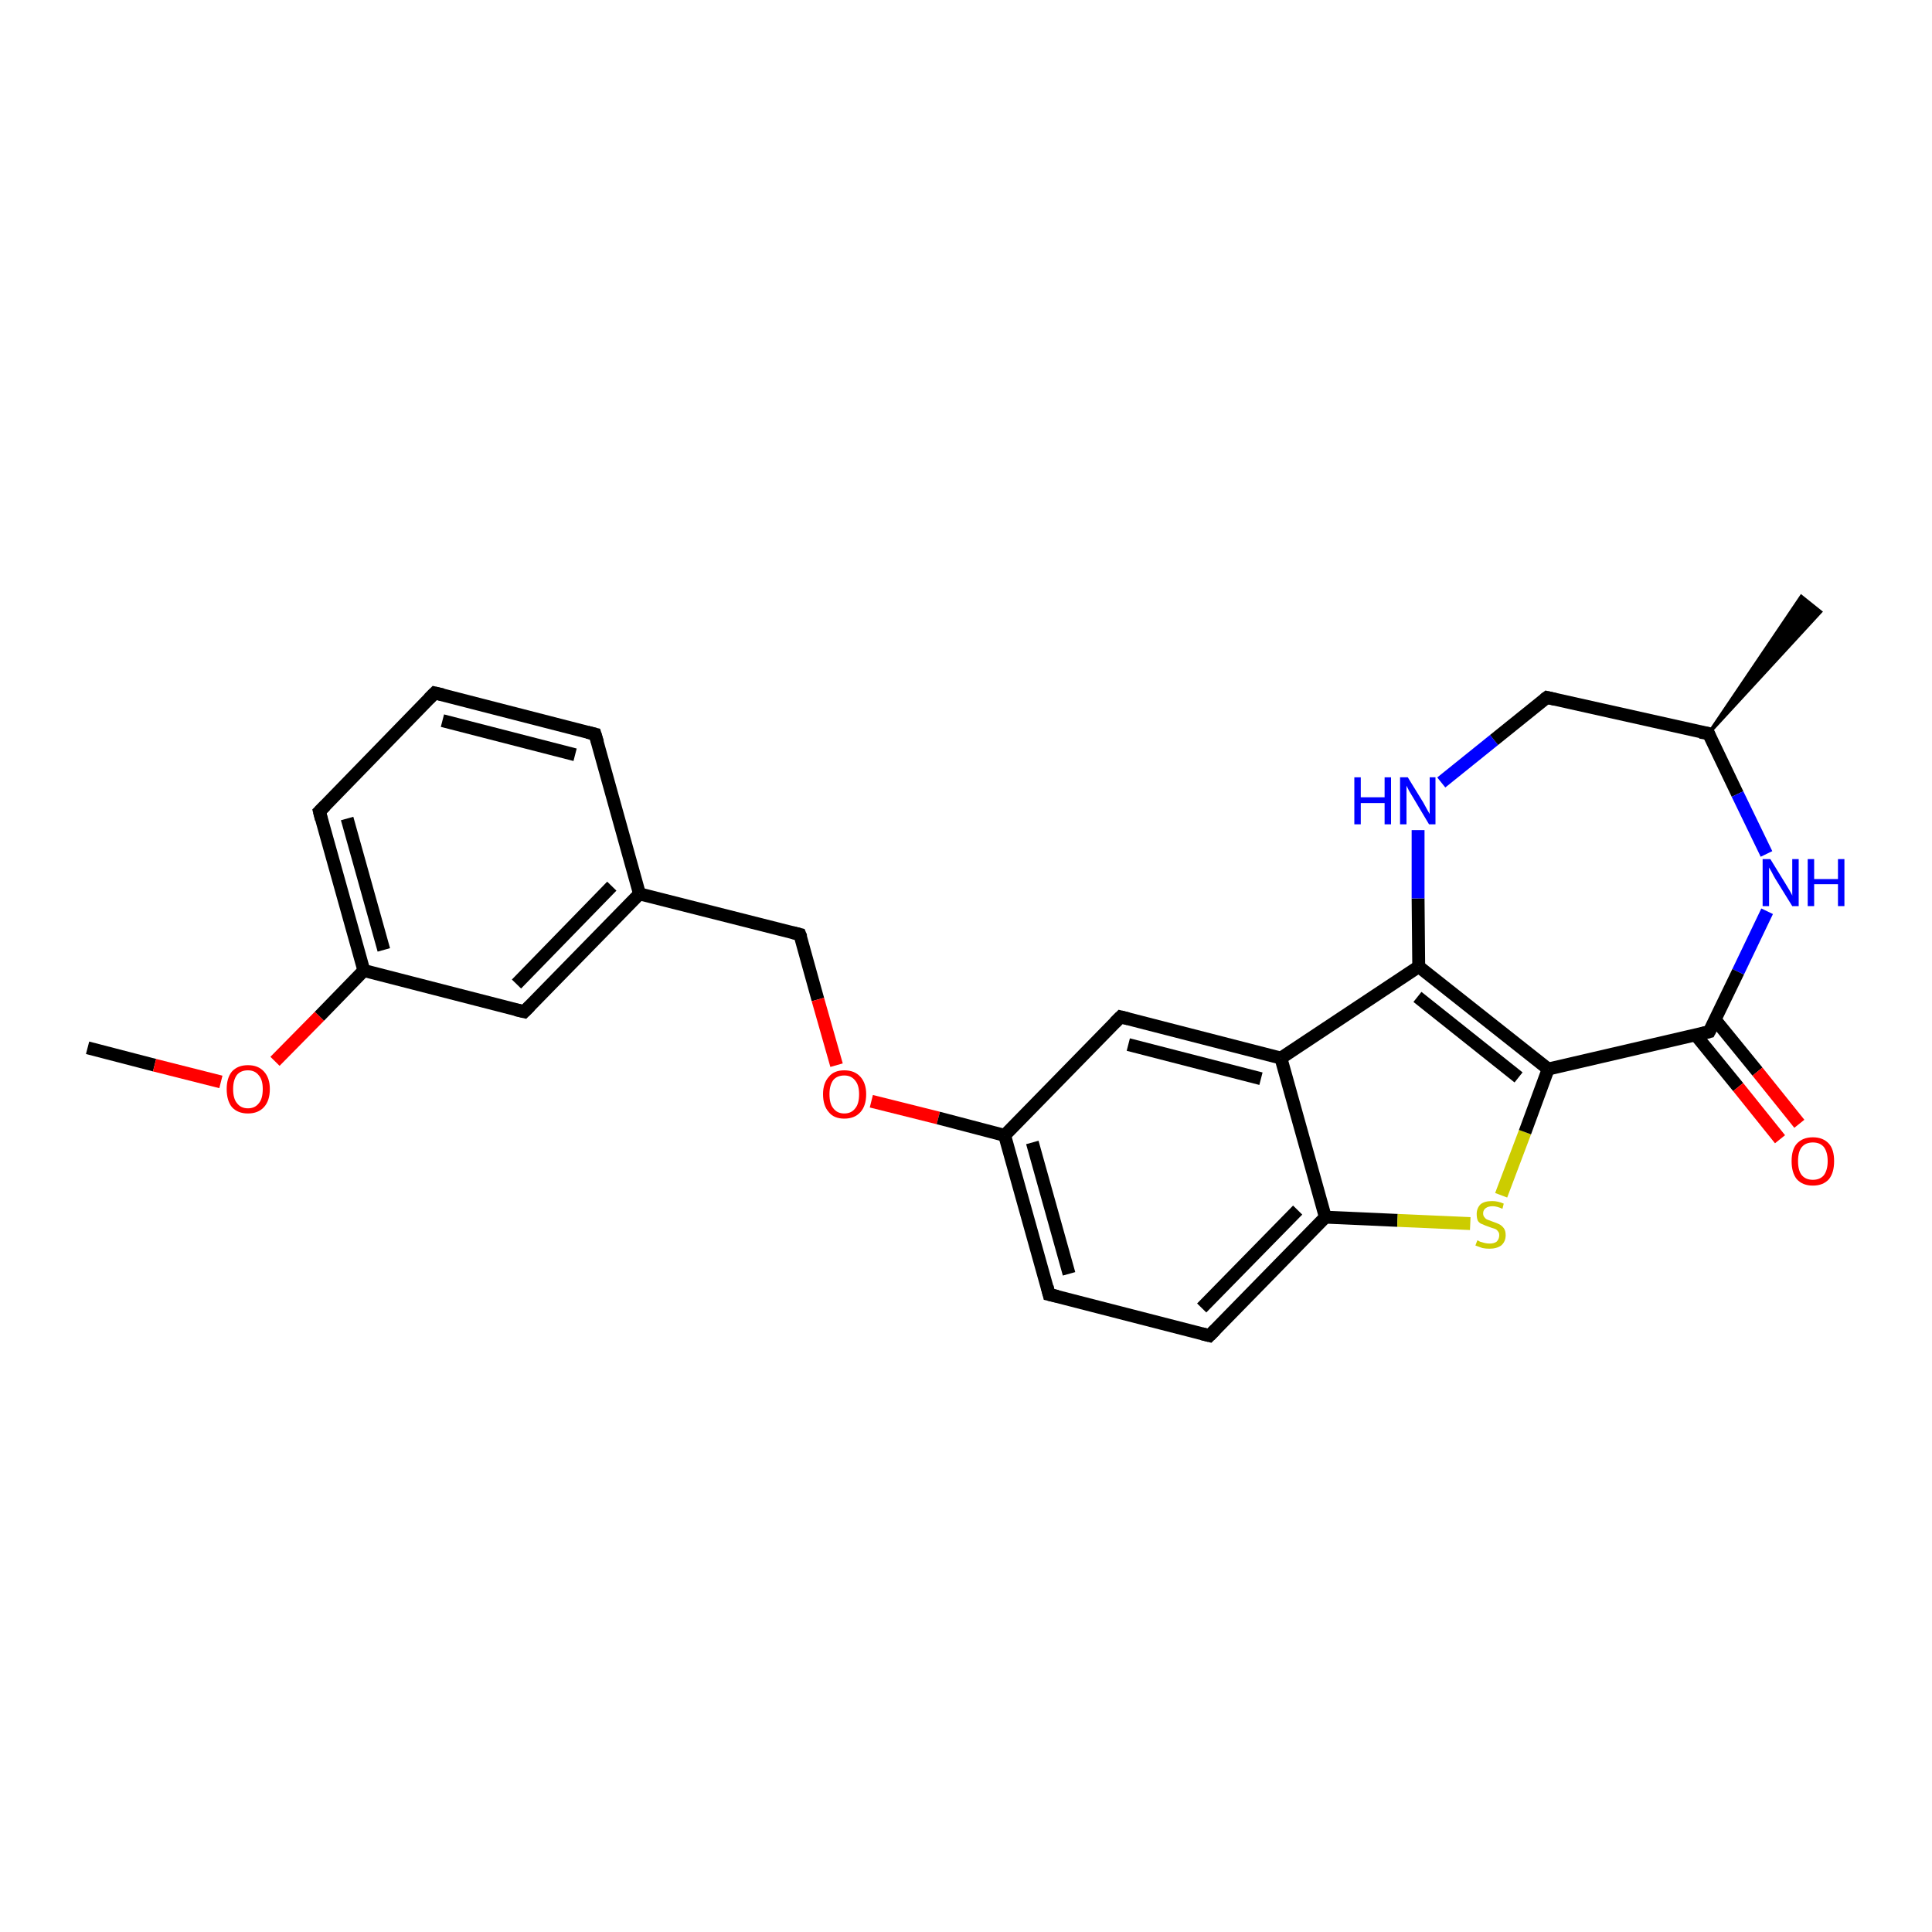 <?xml version='1.0' encoding='iso-8859-1'?>
<svg version='1.1' baseProfile='full'
              xmlns='http://www.w3.org/2000/svg'
                      xmlns:rdkit='http://www.rdkit.org/xml'
                      xmlns:xlink='http://www.w3.org/1999/xlink'
                  xml:space='preserve'
width='300px' height='300px' viewBox='0 0 300 300'>
<!-- END OF HEADER -->
<rect style='opacity:1.0;fill:#FFFFFF;stroke:none' width='300.0' height='300.0' x='0.0' y='0.0'> </rect>
<path class='bond-0 atom-0 atom-1' d='M 13.6,162.7 L 24.0,165.4' style='fill:none;fill-rule:evenodd;stroke:#000000;stroke-width:2.0px;stroke-linecap:butt;stroke-linejoin:miter;stroke-opacity:1' />
<path class='bond-0 atom-0 atom-1' d='M 24.0,165.4 L 34.3,168.0' style='fill:none;fill-rule:evenodd;stroke:#FF0000;stroke-width:2.0px;stroke-linecap:butt;stroke-linejoin:miter;stroke-opacity:1' />
<path class='bond-1 atom-1 atom-2' d='M 42.7,164.8 L 49.6,157.8' style='fill:none;fill-rule:evenodd;stroke:#FF0000;stroke-width:2.0px;stroke-linecap:butt;stroke-linejoin:miter;stroke-opacity:1' />
<path class='bond-1 atom-1 atom-2' d='M 49.6,157.8 L 56.5,150.7' style='fill:none;fill-rule:evenodd;stroke:#000000;stroke-width:2.0px;stroke-linecap:butt;stroke-linejoin:miter;stroke-opacity:1' />
<path class='bond-2 atom-2 atom-3' d='M 56.5,150.7 L 49.6,126.0' style='fill:none;fill-rule:evenodd;stroke:#000000;stroke-width:2.0px;stroke-linecap:butt;stroke-linejoin:miter;stroke-opacity:1' />
<path class='bond-2 atom-2 atom-3' d='M 59.6,147.5 L 53.9,127.1' style='fill:none;fill-rule:evenodd;stroke:#000000;stroke-width:2.0px;stroke-linecap:butt;stroke-linejoin:miter;stroke-opacity:1' />
<path class='bond-3 atom-3 atom-4' d='M 49.6,126.0 L 67.5,107.6' style='fill:none;fill-rule:evenodd;stroke:#000000;stroke-width:2.0px;stroke-linecap:butt;stroke-linejoin:miter;stroke-opacity:1' />
<path class='bond-4 atom-4 atom-5' d='M 67.5,107.6 L 92.4,114.0' style='fill:none;fill-rule:evenodd;stroke:#000000;stroke-width:2.0px;stroke-linecap:butt;stroke-linejoin:miter;stroke-opacity:1' />
<path class='bond-4 atom-4 atom-5' d='M 68.7,111.9 L 89.3,117.2' style='fill:none;fill-rule:evenodd;stroke:#000000;stroke-width:2.0px;stroke-linecap:butt;stroke-linejoin:miter;stroke-opacity:1' />
<path class='bond-5 atom-5 atom-6' d='M 92.4,114.0 L 99.3,138.8' style='fill:none;fill-rule:evenodd;stroke:#000000;stroke-width:2.0px;stroke-linecap:butt;stroke-linejoin:miter;stroke-opacity:1' />
<path class='bond-6 atom-6 atom-7' d='M 99.3,138.8 L 124.2,145.1' style='fill:none;fill-rule:evenodd;stroke:#000000;stroke-width:2.0px;stroke-linecap:butt;stroke-linejoin:miter;stroke-opacity:1' />
<path class='bond-7 atom-7 atom-8' d='M 124.2,145.1 L 127.0,155.2' style='fill:none;fill-rule:evenodd;stroke:#000000;stroke-width:2.0px;stroke-linecap:butt;stroke-linejoin:miter;stroke-opacity:1' />
<path class='bond-7 atom-7 atom-8' d='M 127.0,155.2 L 129.9,165.4' style='fill:none;fill-rule:evenodd;stroke:#FF0000;stroke-width:2.0px;stroke-linecap:butt;stroke-linejoin:miter;stroke-opacity:1' />
<path class='bond-8 atom-8 atom-9' d='M 135.3,171.0 L 145.7,173.6' style='fill:none;fill-rule:evenodd;stroke:#FF0000;stroke-width:2.0px;stroke-linecap:butt;stroke-linejoin:miter;stroke-opacity:1' />
<path class='bond-8 atom-8 atom-9' d='M 145.7,173.6 L 156.0,176.3' style='fill:none;fill-rule:evenodd;stroke:#000000;stroke-width:2.0px;stroke-linecap:butt;stroke-linejoin:miter;stroke-opacity:1' />
<path class='bond-9 atom-9 atom-10' d='M 156.0,176.3 L 162.9,201.0' style='fill:none;fill-rule:evenodd;stroke:#000000;stroke-width:2.0px;stroke-linecap:butt;stroke-linejoin:miter;stroke-opacity:1' />
<path class='bond-9 atom-9 atom-10' d='M 160.3,177.4 L 166.0,197.8' style='fill:none;fill-rule:evenodd;stroke:#000000;stroke-width:2.0px;stroke-linecap:butt;stroke-linejoin:miter;stroke-opacity:1' />
<path class='bond-10 atom-10 atom-11' d='M 162.9,201.0 L 187.8,207.4' style='fill:none;fill-rule:evenodd;stroke:#000000;stroke-width:2.0px;stroke-linecap:butt;stroke-linejoin:miter;stroke-opacity:1' />
<path class='bond-11 atom-11 atom-12' d='M 187.8,207.4 L 205.8,189.0' style='fill:none;fill-rule:evenodd;stroke:#000000;stroke-width:2.0px;stroke-linecap:butt;stroke-linejoin:miter;stroke-opacity:1' />
<path class='bond-11 atom-11 atom-12' d='M 186.6,203.1 L 201.5,187.9' style='fill:none;fill-rule:evenodd;stroke:#000000;stroke-width:2.0px;stroke-linecap:butt;stroke-linejoin:miter;stroke-opacity:1' />
<path class='bond-12 atom-12 atom-13' d='M 205.8,189.0 L 217.0,189.5' style='fill:none;fill-rule:evenodd;stroke:#000000;stroke-width:2.0px;stroke-linecap:butt;stroke-linejoin:miter;stroke-opacity:1' />
<path class='bond-12 atom-12 atom-13' d='M 217.0,189.5 L 228.3,190.0' style='fill:none;fill-rule:evenodd;stroke:#CCCC00;stroke-width:2.0px;stroke-linecap:butt;stroke-linejoin:miter;stroke-opacity:1' />
<path class='bond-13 atom-13 atom-14' d='M 233.1,185.6 L 236.8,175.8' style='fill:none;fill-rule:evenodd;stroke:#CCCC00;stroke-width:2.0px;stroke-linecap:butt;stroke-linejoin:miter;stroke-opacity:1' />
<path class='bond-13 atom-13 atom-14' d='M 236.8,175.8 L 240.4,166.0' style='fill:none;fill-rule:evenodd;stroke:#000000;stroke-width:2.0px;stroke-linecap:butt;stroke-linejoin:miter;stroke-opacity:1' />
<path class='bond-14 atom-14 atom-15' d='M 240.4,166.0 L 220.3,150.1' style='fill:none;fill-rule:evenodd;stroke:#000000;stroke-width:2.0px;stroke-linecap:butt;stroke-linejoin:miter;stroke-opacity:1' />
<path class='bond-14 atom-14 atom-15' d='M 235.8,167.3 L 220.1,154.8' style='fill:none;fill-rule:evenodd;stroke:#000000;stroke-width:2.0px;stroke-linecap:butt;stroke-linejoin:miter;stroke-opacity:1' />
<path class='bond-15 atom-15 atom-16' d='M 220.3,150.1 L 220.2,139.5' style='fill:none;fill-rule:evenodd;stroke:#000000;stroke-width:2.0px;stroke-linecap:butt;stroke-linejoin:miter;stroke-opacity:1' />
<path class='bond-15 atom-15 atom-16' d='M 220.2,139.5 L 220.2,128.9' style='fill:none;fill-rule:evenodd;stroke:#0000FF;stroke-width:2.0px;stroke-linecap:butt;stroke-linejoin:miter;stroke-opacity:1' />
<path class='bond-16 atom-16 atom-17' d='M 223.8,121.5 L 232.0,114.9' style='fill:none;fill-rule:evenodd;stroke:#0000FF;stroke-width:2.0px;stroke-linecap:butt;stroke-linejoin:miter;stroke-opacity:1' />
<path class='bond-16 atom-16 atom-17' d='M 232.0,114.9 L 240.2,108.3' style='fill:none;fill-rule:evenodd;stroke:#000000;stroke-width:2.0px;stroke-linecap:butt;stroke-linejoin:miter;stroke-opacity:1' />
<path class='bond-17 atom-17 atom-18' d='M 240.2,108.3 L 265.3,113.9' style='fill:none;fill-rule:evenodd;stroke:#000000;stroke-width:2.0px;stroke-linecap:butt;stroke-linejoin:miter;stroke-opacity:1' />
<path class='bond-18 atom-18 atom-19' d='M 265.3,113.9 L 279.7,92.6 L 282.7,95.0 Z' style='fill:#000000;fill-rule:evenodd;fill-opacity:1;stroke:#000000;stroke-width:0.5px;stroke-linecap:butt;stroke-linejoin:miter;stroke-opacity:1;' />
<path class='bond-19 atom-18 atom-20' d='M 265.3,113.9 L 269.8,123.3' style='fill:none;fill-rule:evenodd;stroke:#000000;stroke-width:2.0px;stroke-linecap:butt;stroke-linejoin:miter;stroke-opacity:1' />
<path class='bond-19 atom-18 atom-20' d='M 269.8,123.3 L 274.3,132.6' style='fill:none;fill-rule:evenodd;stroke:#0000FF;stroke-width:2.0px;stroke-linecap:butt;stroke-linejoin:miter;stroke-opacity:1' />
<path class='bond-20 atom-20 atom-21' d='M 274.4,141.5 L 269.9,150.9' style='fill:none;fill-rule:evenodd;stroke:#0000FF;stroke-width:2.0px;stroke-linecap:butt;stroke-linejoin:miter;stroke-opacity:1' />
<path class='bond-20 atom-20 atom-21' d='M 269.9,150.9 L 265.4,160.2' style='fill:none;fill-rule:evenodd;stroke:#000000;stroke-width:2.0px;stroke-linecap:butt;stroke-linejoin:miter;stroke-opacity:1' />
<path class='bond-21 atom-21 atom-22' d='M 263.3,160.7 L 269.9,168.8' style='fill:none;fill-rule:evenodd;stroke:#000000;stroke-width:2.0px;stroke-linecap:butt;stroke-linejoin:miter;stroke-opacity:1' />
<path class='bond-21 atom-21 atom-22' d='M 269.9,168.8 L 276.4,176.9' style='fill:none;fill-rule:evenodd;stroke:#FF0000;stroke-width:2.0px;stroke-linecap:butt;stroke-linejoin:miter;stroke-opacity:1' />
<path class='bond-21 atom-21 atom-22' d='M 266.3,158.3 L 272.9,166.4' style='fill:none;fill-rule:evenodd;stroke:#000000;stroke-width:2.0px;stroke-linecap:butt;stroke-linejoin:miter;stroke-opacity:1' />
<path class='bond-21 atom-21 atom-22' d='M 272.9,166.4 L 279.4,174.5' style='fill:none;fill-rule:evenodd;stroke:#FF0000;stroke-width:2.0px;stroke-linecap:butt;stroke-linejoin:miter;stroke-opacity:1' />
<path class='bond-22 atom-15 atom-23' d='M 220.3,150.1 L 198.9,164.3' style='fill:none;fill-rule:evenodd;stroke:#000000;stroke-width:2.0px;stroke-linecap:butt;stroke-linejoin:miter;stroke-opacity:1' />
<path class='bond-23 atom-23 atom-24' d='M 198.9,164.3 L 174.0,157.9' style='fill:none;fill-rule:evenodd;stroke:#000000;stroke-width:2.0px;stroke-linecap:butt;stroke-linejoin:miter;stroke-opacity:1' />
<path class='bond-23 atom-23 atom-24' d='M 195.8,167.5 L 175.2,162.2' style='fill:none;fill-rule:evenodd;stroke:#000000;stroke-width:2.0px;stroke-linecap:butt;stroke-linejoin:miter;stroke-opacity:1' />
<path class='bond-24 atom-6 atom-25' d='M 99.3,138.8 L 81.4,157.1' style='fill:none;fill-rule:evenodd;stroke:#000000;stroke-width:2.0px;stroke-linecap:butt;stroke-linejoin:miter;stroke-opacity:1' />
<path class='bond-24 atom-6 atom-25' d='M 95.0,137.6 L 80.2,152.8' style='fill:none;fill-rule:evenodd;stroke:#000000;stroke-width:2.0px;stroke-linecap:butt;stroke-linejoin:miter;stroke-opacity:1' />
<path class='bond-25 atom-25 atom-2' d='M 81.4,157.1 L 56.5,150.7' style='fill:none;fill-rule:evenodd;stroke:#000000;stroke-width:2.0px;stroke-linecap:butt;stroke-linejoin:miter;stroke-opacity:1' />
<path class='bond-26 atom-24 atom-9' d='M 174.0,157.9 L 156.0,176.3' style='fill:none;fill-rule:evenodd;stroke:#000000;stroke-width:2.0px;stroke-linecap:butt;stroke-linejoin:miter;stroke-opacity:1' />
<path class='bond-27 atom-23 atom-12' d='M 198.9,164.3 L 205.8,189.0' style='fill:none;fill-rule:evenodd;stroke:#000000;stroke-width:2.0px;stroke-linecap:butt;stroke-linejoin:miter;stroke-opacity:1' />
<path class='bond-28 atom-21 atom-14' d='M 265.4,160.2 L 240.4,166.0' style='fill:none;fill-rule:evenodd;stroke:#000000;stroke-width:2.0px;stroke-linecap:butt;stroke-linejoin:miter;stroke-opacity:1' />
<path d='M 49.9,127.2 L 49.6,126.0 L 50.5,125.1' style='fill:none;stroke:#000000;stroke-width:2.0px;stroke-linecap:butt;stroke-linejoin:miter;stroke-opacity:1;' />
<path d='M 66.6,108.5 L 67.5,107.6 L 68.8,107.9' style='fill:none;stroke:#000000;stroke-width:2.0px;stroke-linecap:butt;stroke-linejoin:miter;stroke-opacity:1;' />
<path d='M 91.2,113.7 L 92.4,114.0 L 92.8,115.3' style='fill:none;stroke:#000000;stroke-width:2.0px;stroke-linecap:butt;stroke-linejoin:miter;stroke-opacity:1;' />
<path d='M 123.0,144.8 L 124.2,145.1 L 124.4,145.6' style='fill:none;stroke:#000000;stroke-width:2.0px;stroke-linecap:butt;stroke-linejoin:miter;stroke-opacity:1;' />
<path d='M 162.6,199.8 L 162.9,201.0 L 164.2,201.3' style='fill:none;stroke:#000000;stroke-width:2.0px;stroke-linecap:butt;stroke-linejoin:miter;stroke-opacity:1;' />
<path d='M 186.6,207.1 L 187.8,207.4 L 188.7,206.5' style='fill:none;stroke:#000000;stroke-width:2.0px;stroke-linecap:butt;stroke-linejoin:miter;stroke-opacity:1;' />
<path d='M 239.8,108.6 L 240.2,108.3 L 241.5,108.6' style='fill:none;stroke:#000000;stroke-width:2.0px;stroke-linecap:butt;stroke-linejoin:miter;stroke-opacity:1;' />
<path d='M 264.0,113.7 L 265.3,113.9 L 265.5,114.4' style='fill:none;stroke:#000000;stroke-width:2.0px;stroke-linecap:butt;stroke-linejoin:miter;stroke-opacity:1;' />
<path d='M 265.6,159.8 L 265.4,160.2 L 264.2,160.5' style='fill:none;stroke:#000000;stroke-width:2.0px;stroke-linecap:butt;stroke-linejoin:miter;stroke-opacity:1;' />
<path d='M 175.2,158.2 L 174.0,157.9 L 173.1,158.8' style='fill:none;stroke:#000000;stroke-width:2.0px;stroke-linecap:butt;stroke-linejoin:miter;stroke-opacity:1;' />
<path d='M 82.3,156.2 L 81.4,157.1 L 80.1,156.8' style='fill:none;stroke:#000000;stroke-width:2.0px;stroke-linecap:butt;stroke-linejoin:miter;stroke-opacity:1;' />
<path class='atom-1' d='M 35.2 169.1
Q 35.2 167.4, 36.0 166.4
Q 36.9 165.4, 38.5 165.4
Q 40.1 165.4, 41.0 166.4
Q 41.9 167.4, 41.9 169.1
Q 41.9 170.9, 41.0 171.9
Q 40.1 172.9, 38.5 172.9
Q 36.9 172.9, 36.0 171.9
Q 35.2 170.9, 35.2 169.1
M 38.5 172.1
Q 39.6 172.1, 40.2 171.3
Q 40.8 170.6, 40.8 169.1
Q 40.8 167.7, 40.2 167.0
Q 39.6 166.2, 38.5 166.2
Q 37.4 166.2, 36.8 166.9
Q 36.2 167.7, 36.2 169.1
Q 36.2 170.6, 36.8 171.3
Q 37.4 172.1, 38.5 172.1
' fill='#FF0000'/>
<path class='atom-8' d='M 127.8 169.9
Q 127.8 168.2, 128.7 167.2
Q 129.5 166.2, 131.1 166.2
Q 132.7 166.2, 133.6 167.2
Q 134.5 168.2, 134.5 169.9
Q 134.5 171.7, 133.6 172.7
Q 132.7 173.7, 131.1 173.7
Q 129.5 173.7, 128.7 172.7
Q 127.8 171.7, 127.8 169.9
M 131.1 172.9
Q 132.2 172.9, 132.8 172.1
Q 133.4 171.4, 133.4 169.9
Q 133.4 168.5, 132.8 167.8
Q 132.2 167.0, 131.1 167.0
Q 130.0 167.0, 129.4 167.7
Q 128.8 168.5, 128.8 169.9
Q 128.8 171.4, 129.4 172.1
Q 130.0 172.9, 131.1 172.9
' fill='#FF0000'/>
<path class='atom-13' d='M 229.4 192.6
Q 229.5 192.6, 229.8 192.8
Q 230.2 192.9, 230.5 193.0
Q 230.9 193.1, 231.3 193.1
Q 232.0 193.1, 232.4 192.8
Q 232.8 192.4, 232.8 191.8
Q 232.8 191.4, 232.6 191.2
Q 232.4 190.9, 232.1 190.8
Q 231.7 190.7, 231.2 190.5
Q 230.6 190.3, 230.2 190.1
Q 229.8 190.0, 229.5 189.6
Q 229.3 189.2, 229.3 188.5
Q 229.3 187.6, 229.9 187.0
Q 230.5 186.5, 231.7 186.5
Q 232.6 186.5, 233.5 186.9
L 233.3 187.7
Q 232.4 187.3, 231.8 187.3
Q 231.1 187.3, 230.7 187.6
Q 230.3 187.9, 230.3 188.4
Q 230.3 188.8, 230.5 189.0
Q 230.7 189.3, 231.0 189.4
Q 231.3 189.5, 231.8 189.7
Q 232.4 189.9, 232.8 190.1
Q 233.2 190.3, 233.5 190.7
Q 233.8 191.1, 233.8 191.8
Q 233.8 192.8, 233.1 193.4
Q 232.4 193.9, 231.3 193.9
Q 230.7 193.9, 230.2 193.8
Q 229.7 193.6, 229.1 193.4
L 229.4 192.6
' fill='#CCCC00'/>
<path class='atom-16' d='M 210.3 120.7
L 211.3 120.7
L 211.3 123.8
L 215.0 123.8
L 215.0 120.7
L 216.0 120.7
L 216.0 128.0
L 215.0 128.0
L 215.0 124.7
L 211.3 124.7
L 211.3 128.0
L 210.3 128.0
L 210.3 120.7
' fill='#0000FF'/>
<path class='atom-16' d='M 218.6 120.7
L 221.0 124.6
Q 221.2 125.0, 221.6 125.7
Q 222.0 126.4, 222.0 126.4
L 222.0 120.7
L 222.9 120.7
L 222.9 128.0
L 221.9 128.0
L 219.4 123.8
Q 219.1 123.3, 218.8 122.8
Q 218.5 122.2, 218.4 122.0
L 218.4 128.0
L 217.4 128.0
L 217.4 120.7
L 218.6 120.7
' fill='#0000FF'/>
<path class='atom-20' d='M 274.9 133.4
L 277.3 137.3
Q 277.5 137.6, 277.9 138.3
Q 278.3 139.0, 278.3 139.1
L 278.3 133.4
L 279.3 133.4
L 279.3 140.7
L 278.3 140.7
L 275.7 136.5
Q 275.4 136.0, 275.1 135.4
Q 274.8 134.9, 274.7 134.7
L 274.7 140.7
L 273.7 140.7
L 273.7 133.4
L 274.9 133.4
' fill='#0000FF'/>
<path class='atom-20' d='M 280.7 133.4
L 281.7 133.4
L 281.7 136.5
L 285.4 136.5
L 285.4 133.4
L 286.4 133.4
L 286.4 140.7
L 285.4 140.7
L 285.4 137.3
L 281.7 137.3
L 281.7 140.7
L 280.7 140.7
L 280.7 133.4
' fill='#0000FF'/>
<path class='atom-22' d='M 278.2 180.3
Q 278.2 178.5, 279.0 177.6
Q 279.9 176.6, 281.5 176.6
Q 283.1 176.6, 284.0 177.6
Q 284.8 178.5, 284.8 180.3
Q 284.8 182.1, 284.0 183.1
Q 283.1 184.1, 281.5 184.1
Q 279.9 184.1, 279.0 183.1
Q 278.2 182.1, 278.2 180.3
M 281.5 183.2
Q 282.6 183.2, 283.2 182.5
Q 283.8 181.7, 283.8 180.3
Q 283.8 178.9, 283.2 178.1
Q 282.6 177.4, 281.5 177.4
Q 280.4 177.4, 279.8 178.1
Q 279.2 178.8, 279.2 180.3
Q 279.2 181.8, 279.8 182.5
Q 280.4 183.2, 281.5 183.2
' fill='#FF0000'/>
</svg>
